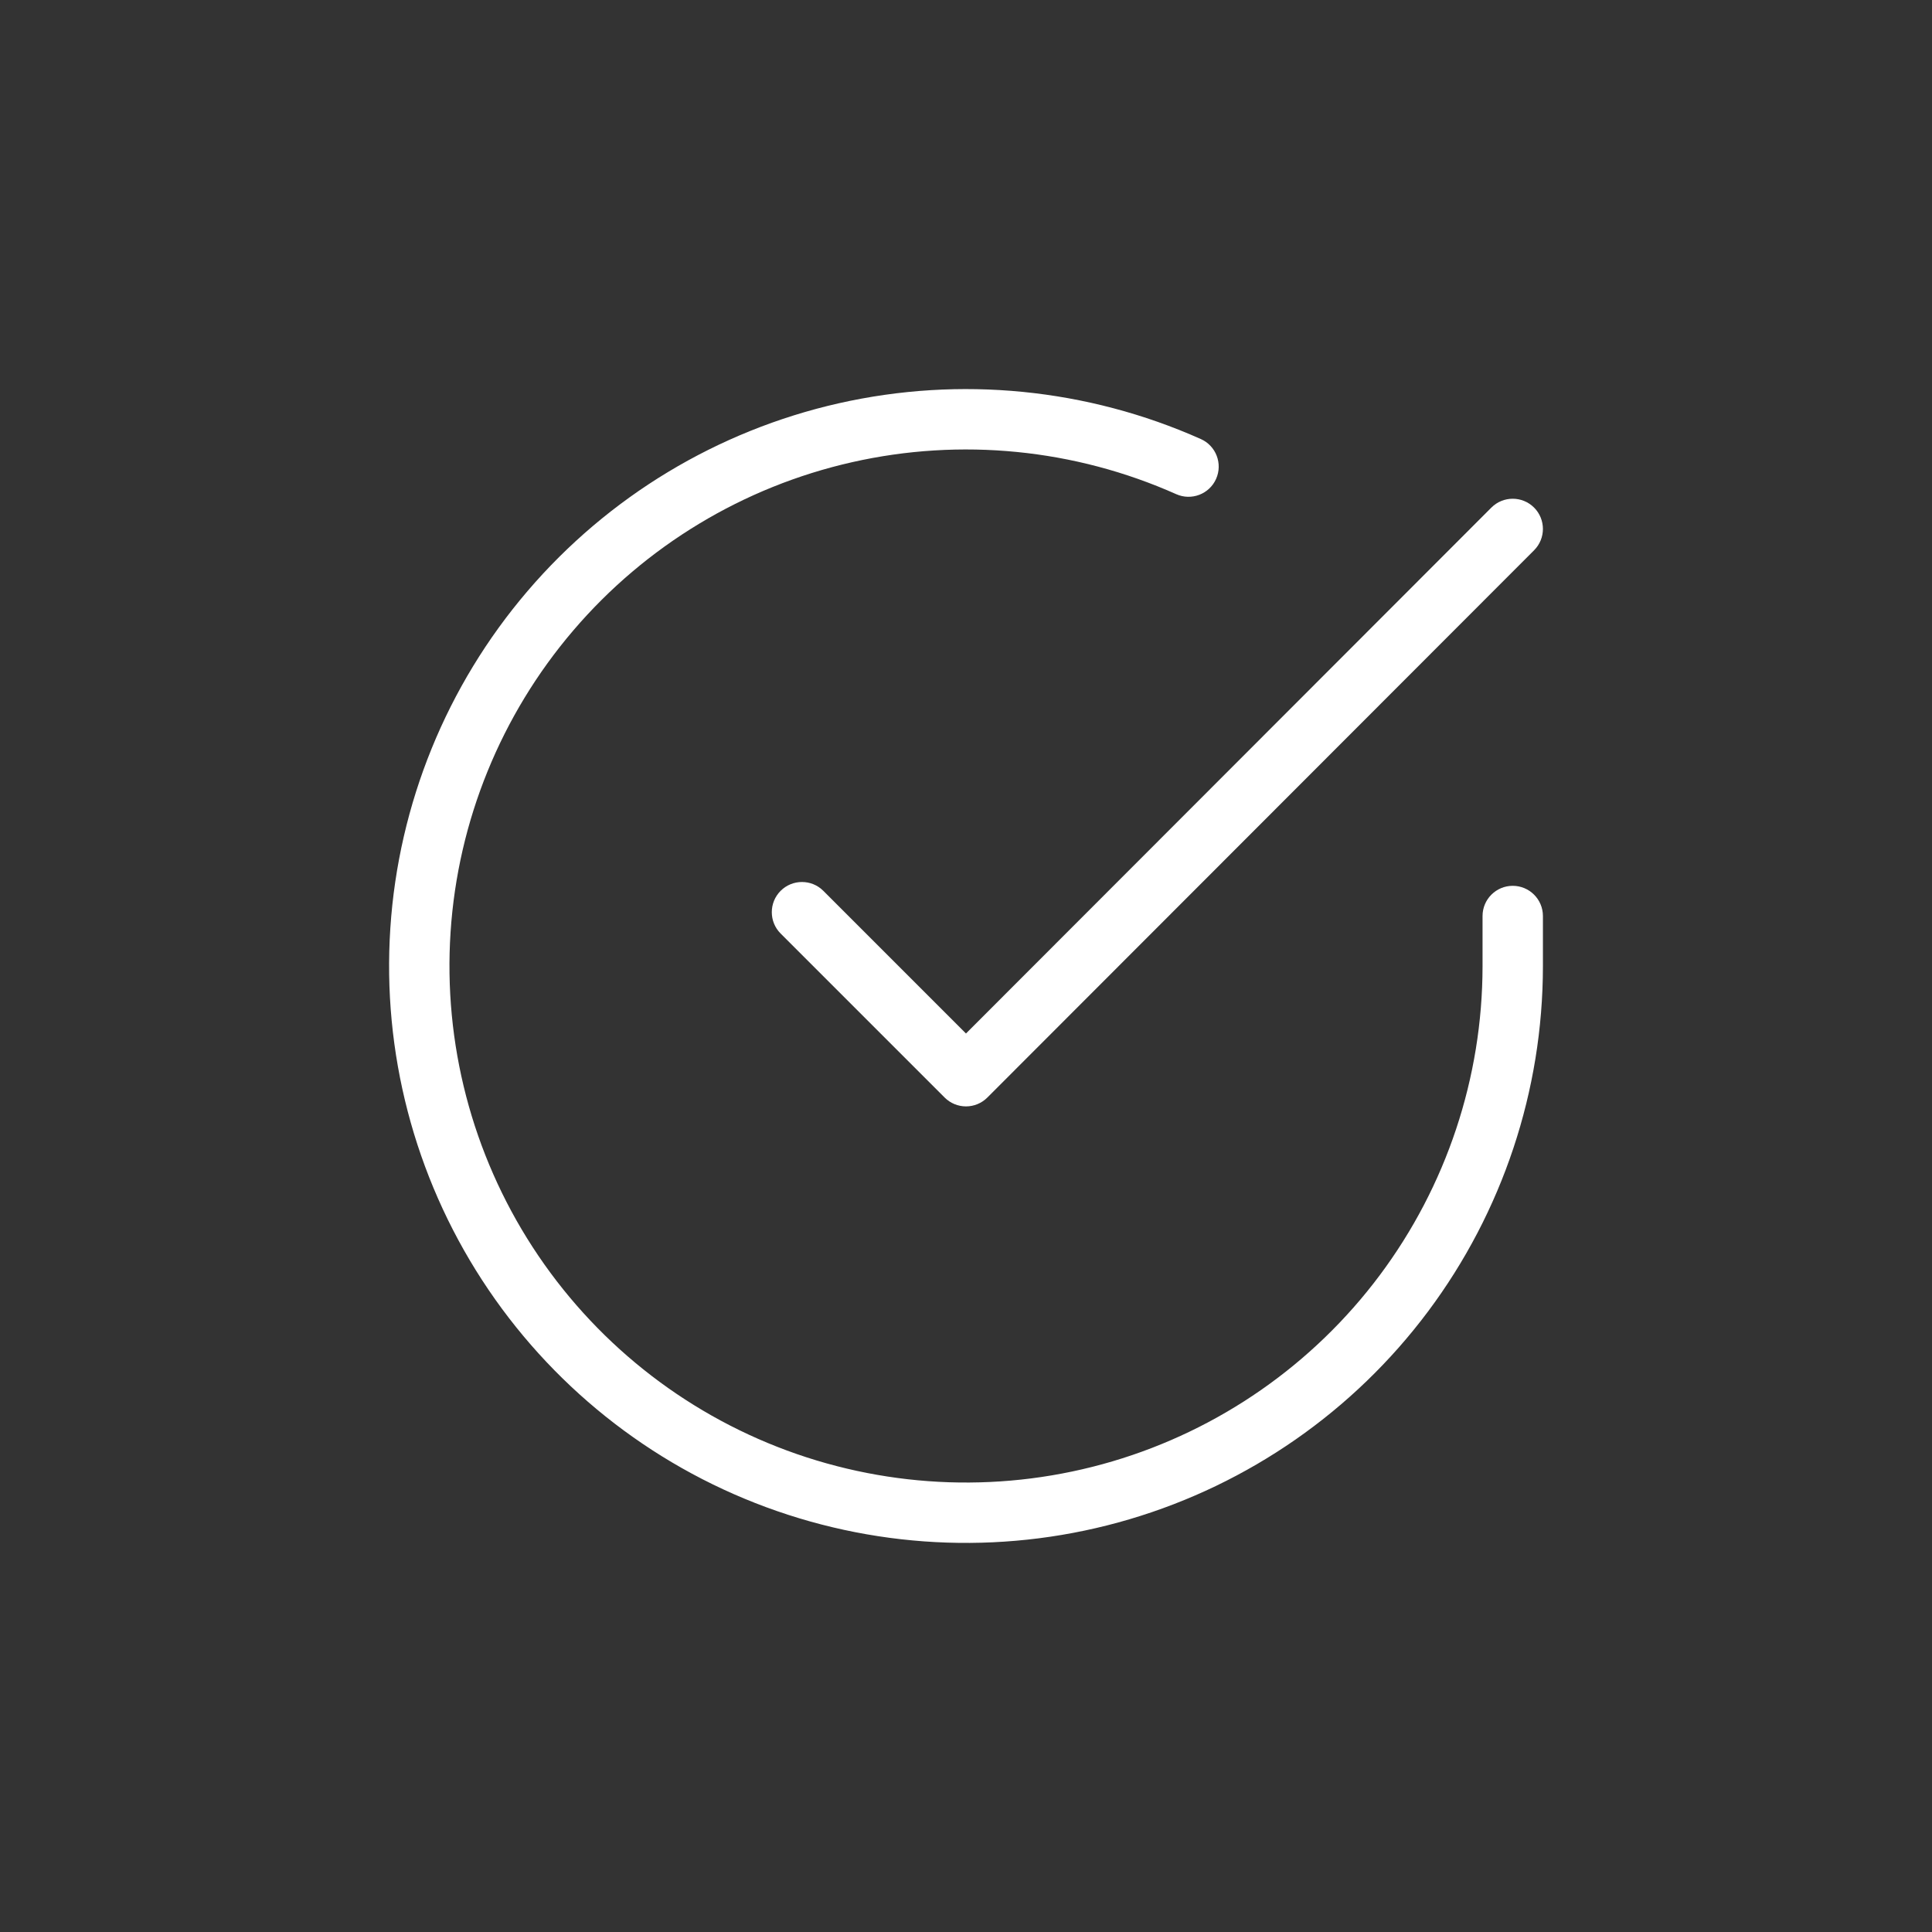 <?xml version="1.0" encoding="UTF-8"?>
<svg xmlns="http://www.w3.org/2000/svg" width="96" height="96" viewBox="0 0 96 96" fill="none">
  <rect x="0" y="0" width="96" height="96" fill="#333333" stroke="none"/>
  <path fill-rule="evenodd" clip-rule="evenodd" d="M58.446 24.555C53.391 22.303 47.742 21.745 42.344 22.965C36.945 24.184 32.085 27.116 28.489 31.324C24.893 35.531 22.753 40.788 22.389 46.311C22.025 51.834 23.456 57.327 26.468 61.97C29.481 66.613 33.913 70.158 39.105 72.076C44.297 73.994 49.97 74.183 55.278 72.613C60.585 71.044 65.243 67.801 68.557 63.368C71.871 58.935 73.663 53.55 73.667 48.015V45.516C73.667 44.688 74.338 44.016 75.167 44.016C75.995 44.016 76.667 44.688 76.667 45.516V48.016C76.663 54.197 74.661 60.213 70.96 65.164C67.259 70.115 62.056 73.737 56.128 75.49C50.2 77.243 43.864 77.032 38.066 74.89C32.267 72.748 27.316 68.788 23.952 63.603C20.587 58.417 18.989 52.282 19.396 46.114C19.802 39.946 22.192 34.074 26.209 29.375C30.225 24.676 35.653 21.401 41.682 20.038C47.712 18.676 54.021 19.299 59.667 21.815C60.424 22.152 60.764 23.039 60.427 23.796C60.09 24.552 59.203 24.893 58.446 24.555Z" fill="white"></path>
  <path fill-rule="evenodd" clip-rule="evenodd" d="M76.227 25.221C76.813 25.807 76.813 26.756 76.228 27.342L49.061 54.536C48.78 54.818 48.398 54.976 48 54.976C47.602 54.976 47.221 54.818 46.939 54.537L38.789 46.387C38.204 45.801 38.204 44.851 38.789 44.265C39.375 43.68 40.325 43.68 40.911 44.265L47.999 51.354L74.105 25.222C74.691 24.636 75.641 24.636 76.227 25.221Z" fill="white"></path>
</svg>
